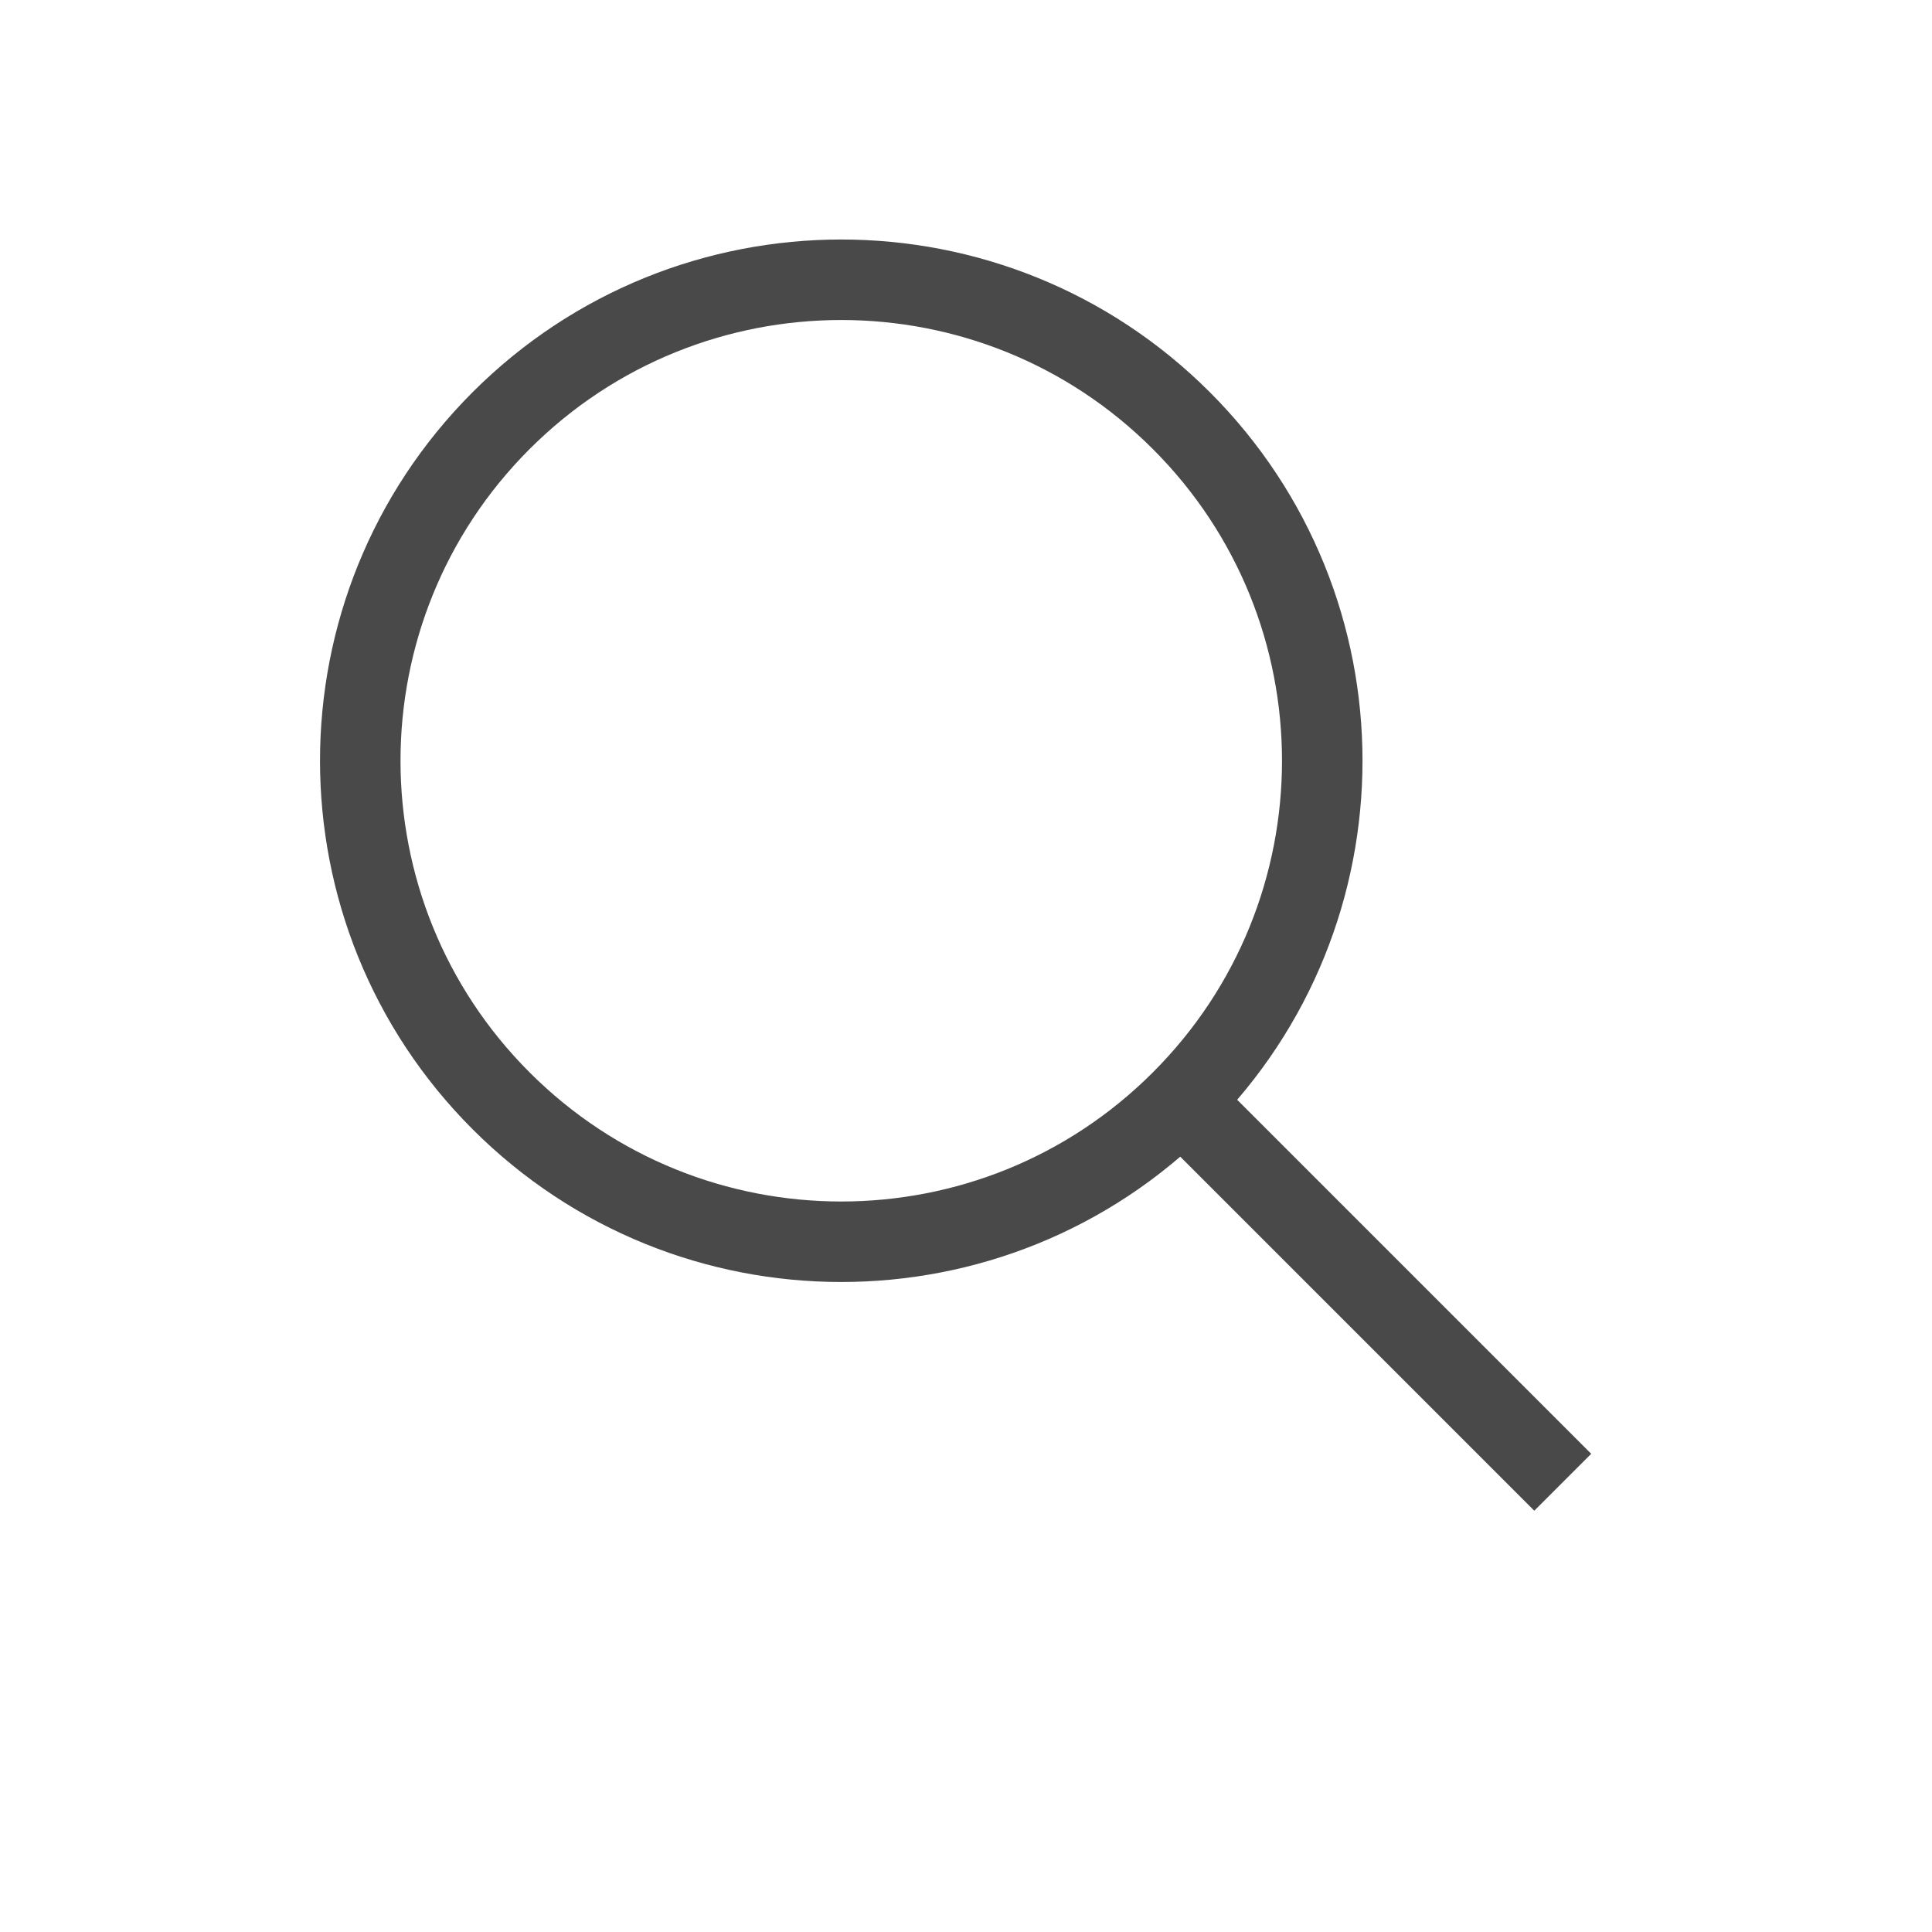 <svg width="24" height="24" viewBox="0 0 24 24" fill="none" xmlns="http://www.w3.org/2000/svg">
<path d="M14.675 13.675C12.342 16.009 8.559 16.009 6.225 13.675C3.892 11.342 3.892 7.558 6.225 5.225C8.559 2.892 12.342 2.892 14.675 5.225C17.009 7.558 17.009 11.342 14.675 13.675ZM14.675 13.675L19.413 18.413" stroke="#494949" strokeWidth="1.5" strokeLinecap="round"/>
</svg>
